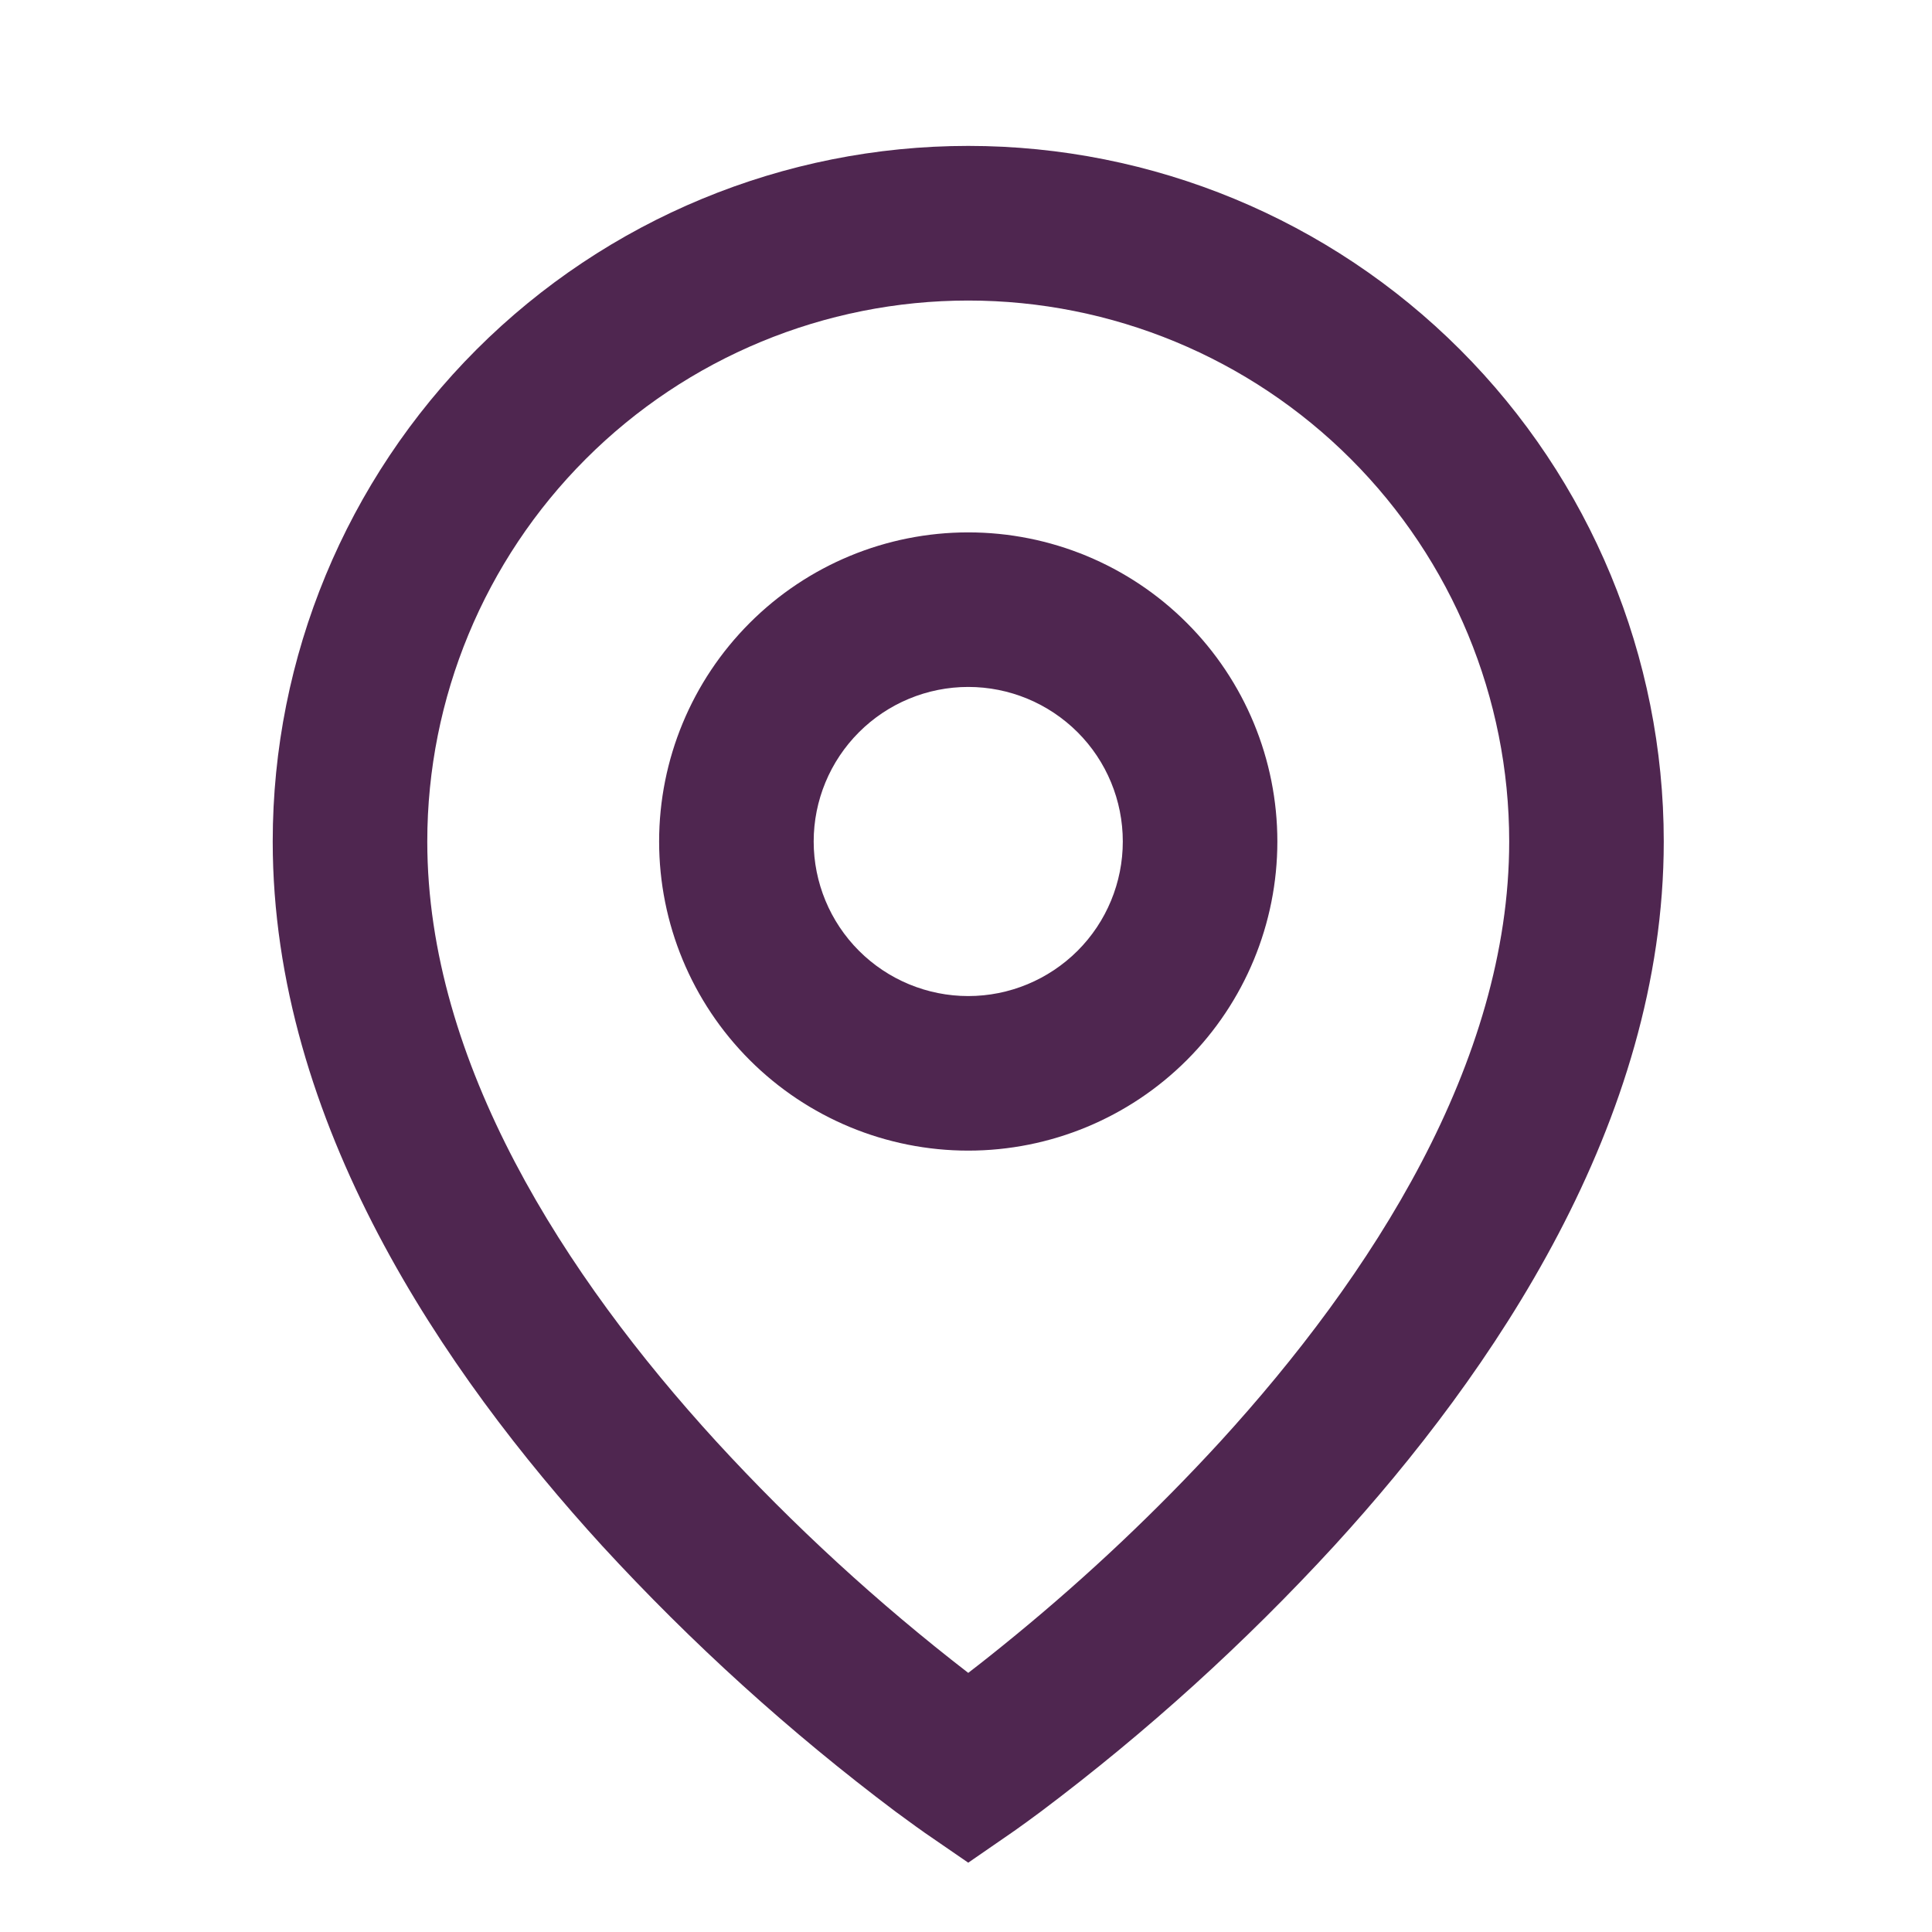 <?xml version="1.0" encoding="UTF-8"?> <svg xmlns="http://www.w3.org/2000/svg" width="25" height="25" viewBox="0 0 25 25" fill="none"><g id="tdesign:location" clip-path="url(#clip0_1929_22417)"><path id="Vector" d="M12.529 3.889C10.673 3.889 8.892 4.626 7.58 5.939C6.267 7.252 5.529 9.032 5.529 10.889C5.529 13.751 7.311 16.512 9.267 18.651C10.267 19.741 11.359 20.743 12.529 21.647C12.704 21.513 12.909 21.35 13.144 21.157C14.084 20.385 14.969 19.549 15.791 18.653C17.747 16.512 19.529 13.752 19.529 10.889C19.529 9.032 18.792 7.252 17.479 5.939C16.166 4.626 14.386 3.889 12.529 3.889ZM12.529 24.103L11.962 23.713L11.959 23.711L11.953 23.706L11.933 23.692L11.858 23.639L11.588 23.442C10.22 22.414 8.949 21.262 7.791 20.002C5.747 17.764 3.529 14.525 3.529 10.888C3.529 8.501 4.478 6.212 6.165 4.524C7.853 2.836 10.142 1.888 12.529 1.888C14.916 1.888 17.205 2.836 18.893 4.524C20.581 6.212 21.529 8.501 21.529 10.888C21.529 14.525 19.311 17.765 17.267 20C16.11 21.26 14.839 22.412 13.471 23.44C13.357 23.525 13.242 23.609 13.126 23.691L13.105 23.705L13.099 23.71L13.097 23.711L12.529 24.103ZM12.529 8.889C11.999 8.889 11.49 9.1 11.115 9.475C10.74 9.85 10.529 10.358 10.529 10.889C10.529 11.419 10.74 11.928 11.115 12.303C11.49 12.678 11.999 12.889 12.529 12.889C13.06 12.889 13.568 12.678 13.944 12.303C14.319 11.928 14.529 11.419 14.529 10.889C14.529 10.358 14.319 9.85 13.944 9.475C13.568 9.1 13.06 8.889 12.529 8.889ZM8.529 10.889C8.529 9.828 8.951 8.811 9.701 8.061C10.451 7.31 11.468 6.889 12.529 6.889C13.59 6.889 14.608 7.31 15.358 8.061C16.108 8.811 16.529 9.828 16.529 10.889C16.529 11.95 16.108 12.967 15.358 13.717C14.608 14.467 13.59 14.889 12.529 14.889C11.468 14.889 10.451 14.467 9.701 13.717C8.951 12.967 8.529 11.95 8.529 10.889Z" fill="#4F2650"></path></g><defs><clipPath id="clip0_1929_22417"><rect width="24" height="24" fill="white" transform="translate(0.529 0.889)"></rect></clipPath></defs></svg> 